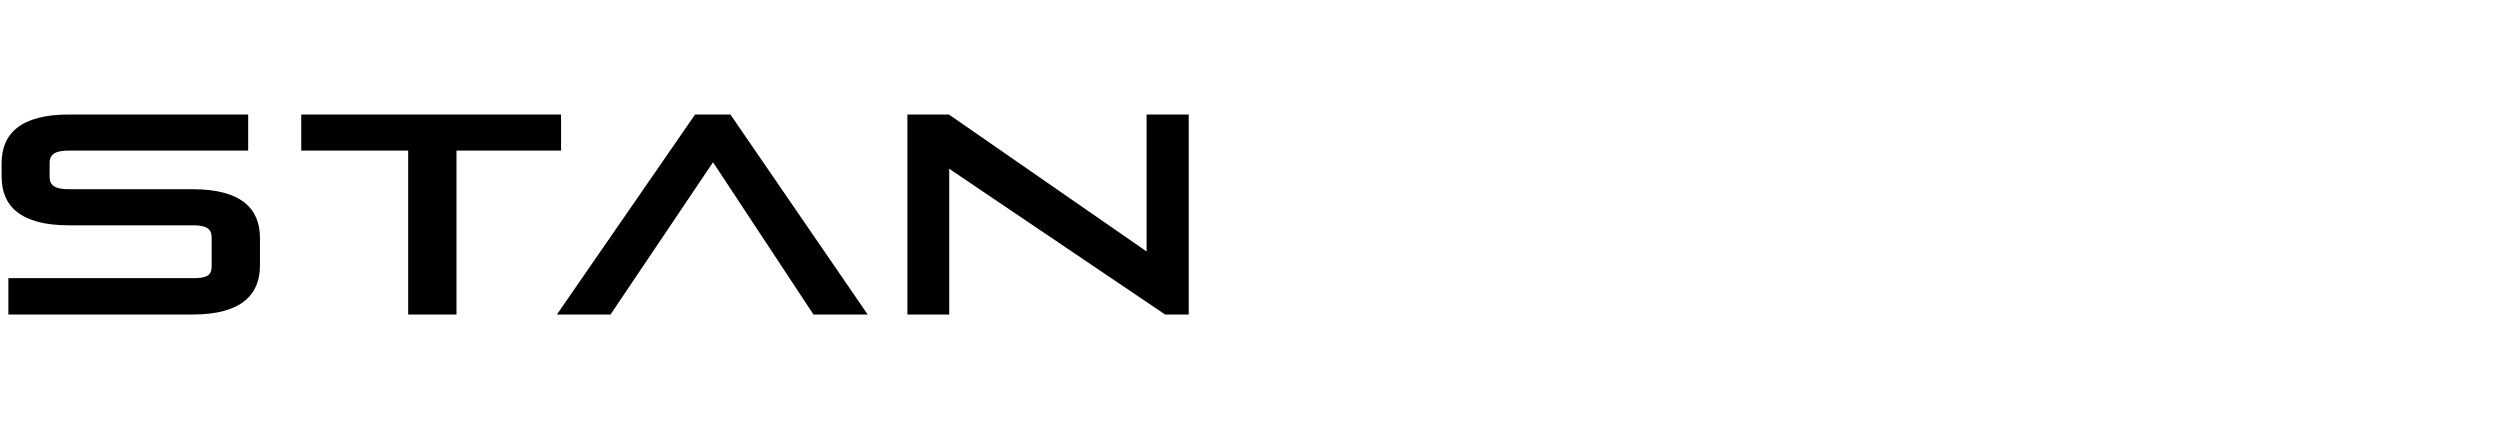 <?xml version="1.0" encoding="UTF-8"?> <svg xmlns="http://www.w3.org/2000/svg" viewBox="1612.5 2434 775 132" width="775" height="132"><path fill="#000000" stroke="none" fill-opacity="1" stroke-width="1" stroke-opacity="1" color="rgb(51, 51, 51)" font-size-adjust="none" id="tSvg1fa02e59d8" title="Path 2" d="M 1672.266 2531.5 C 1687.333 2531.5 1693.086 2525.335 1693.086 2516.352 C 1693.086 2513.475 1693.086 2510.598 1693.086 2507.722 C 1693.086 2498.739 1687.333 2492.662 1672.266 2492.662 C 1659.451 2492.662 1646.636 2492.662 1633.821 2492.662 C 1629.62 2492.662 1627.885 2491.517 1627.885 2488.875 C 1627.885 2487.407 1627.885 2485.939 1627.885 2484.472 C 1627.885 2481.653 1629.894 2480.685 1633.821 2480.685 C 1652.358 2480.685 1670.896 2480.685 1689.434 2480.685 C 1689.434 2476.956 1689.434 2473.228 1689.434 2469.5 C 1670.896 2469.5 1652.358 2469.5 1633.821 2469.5 C 1618.753 2469.5 1613 2475.577 1613 2484.56 C 1613 2485.969 1613 2487.378 1613 2488.787 C 1613 2497.77 1618.753 2503.847 1633.821 2503.847 C 1646.636 2503.847 1659.451 2503.847 1672.266 2503.847 C 1676.375 2503.847 1678.111 2504.815 1678.111 2507.634 C 1678.111 2510.598 1678.111 2513.563 1678.111 2516.528 C 1678.111 2519.523 1676.467 2520.227 1672.266 2520.227 C 1653.211 2520.227 1634.155 2520.227 1615.1 2520.227 C 1615.1 2523.985 1615.1 2527.742 1615.1 2531.5C 1634.155 2531.5 1653.211 2531.5 1672.266 2531.5Z M 1754.011 2531.5 C 1754.011 2514.562 1754.011 2497.623 1754.011 2480.685 C 1764.817 2480.685 1775.623 2480.685 1786.429 2480.685 C 1786.429 2476.956 1786.429 2473.228 1786.429 2469.5 C 1759.581 2469.5 1732.733 2469.5 1705.886 2469.5 C 1705.886 2473.228 1705.886 2476.956 1705.886 2480.685 C 1716.935 2480.685 1727.985 2480.685 1739.034 2480.685 C 1739.034 2497.623 1739.034 2514.562 1739.034 2531.5C 1744.026 2531.5 1749.019 2531.5 1754.011 2531.5Z M 1801.761 2531.5 C 1812.354 2515.765 1822.947 2500.03 1833.54 2484.295 C 1843.92 2500.03 1854.299 2515.765 1864.679 2531.5 C 1870.28 2531.5 1875.881 2531.5 1881.482 2531.5 C 1867.297 2510.833 1853.112 2490.167 1838.927 2469.5 C 1835.275 2469.5 1831.622 2469.5 1827.969 2469.5 C 1813.693 2490.167 1799.417 2510.833 1785.141 2531.5C 1790.681 2531.5 1796.221 2531.5 1801.761 2531.5Z M 1906.758 2531.5 C 1906.758 2516.44 1906.758 2501.381 1906.758 2486.321 C 1929.07 2501.381 1951.382 2516.44 1973.695 2531.5 C 1976.13 2531.5 1978.565 2531.5 1981 2531.5 C 1981 2510.833 1981 2490.167 1981 2469.5 C 1976.647 2469.5 1972.294 2469.5 1967.942 2469.5 C 1967.942 2483.65 1967.942 2497.799 1967.942 2511.949 C 1947.517 2497.799 1927.092 2483.65 1906.667 2469.5 C 1902.375 2469.5 1898.083 2469.5 1893.791 2469.5 C 1893.791 2490.167 1893.791 2510.833 1893.791 2531.5C 1898.113 2531.5 1902.436 2531.5 1906.758 2531.5Z"></path><defs> </defs></svg> 